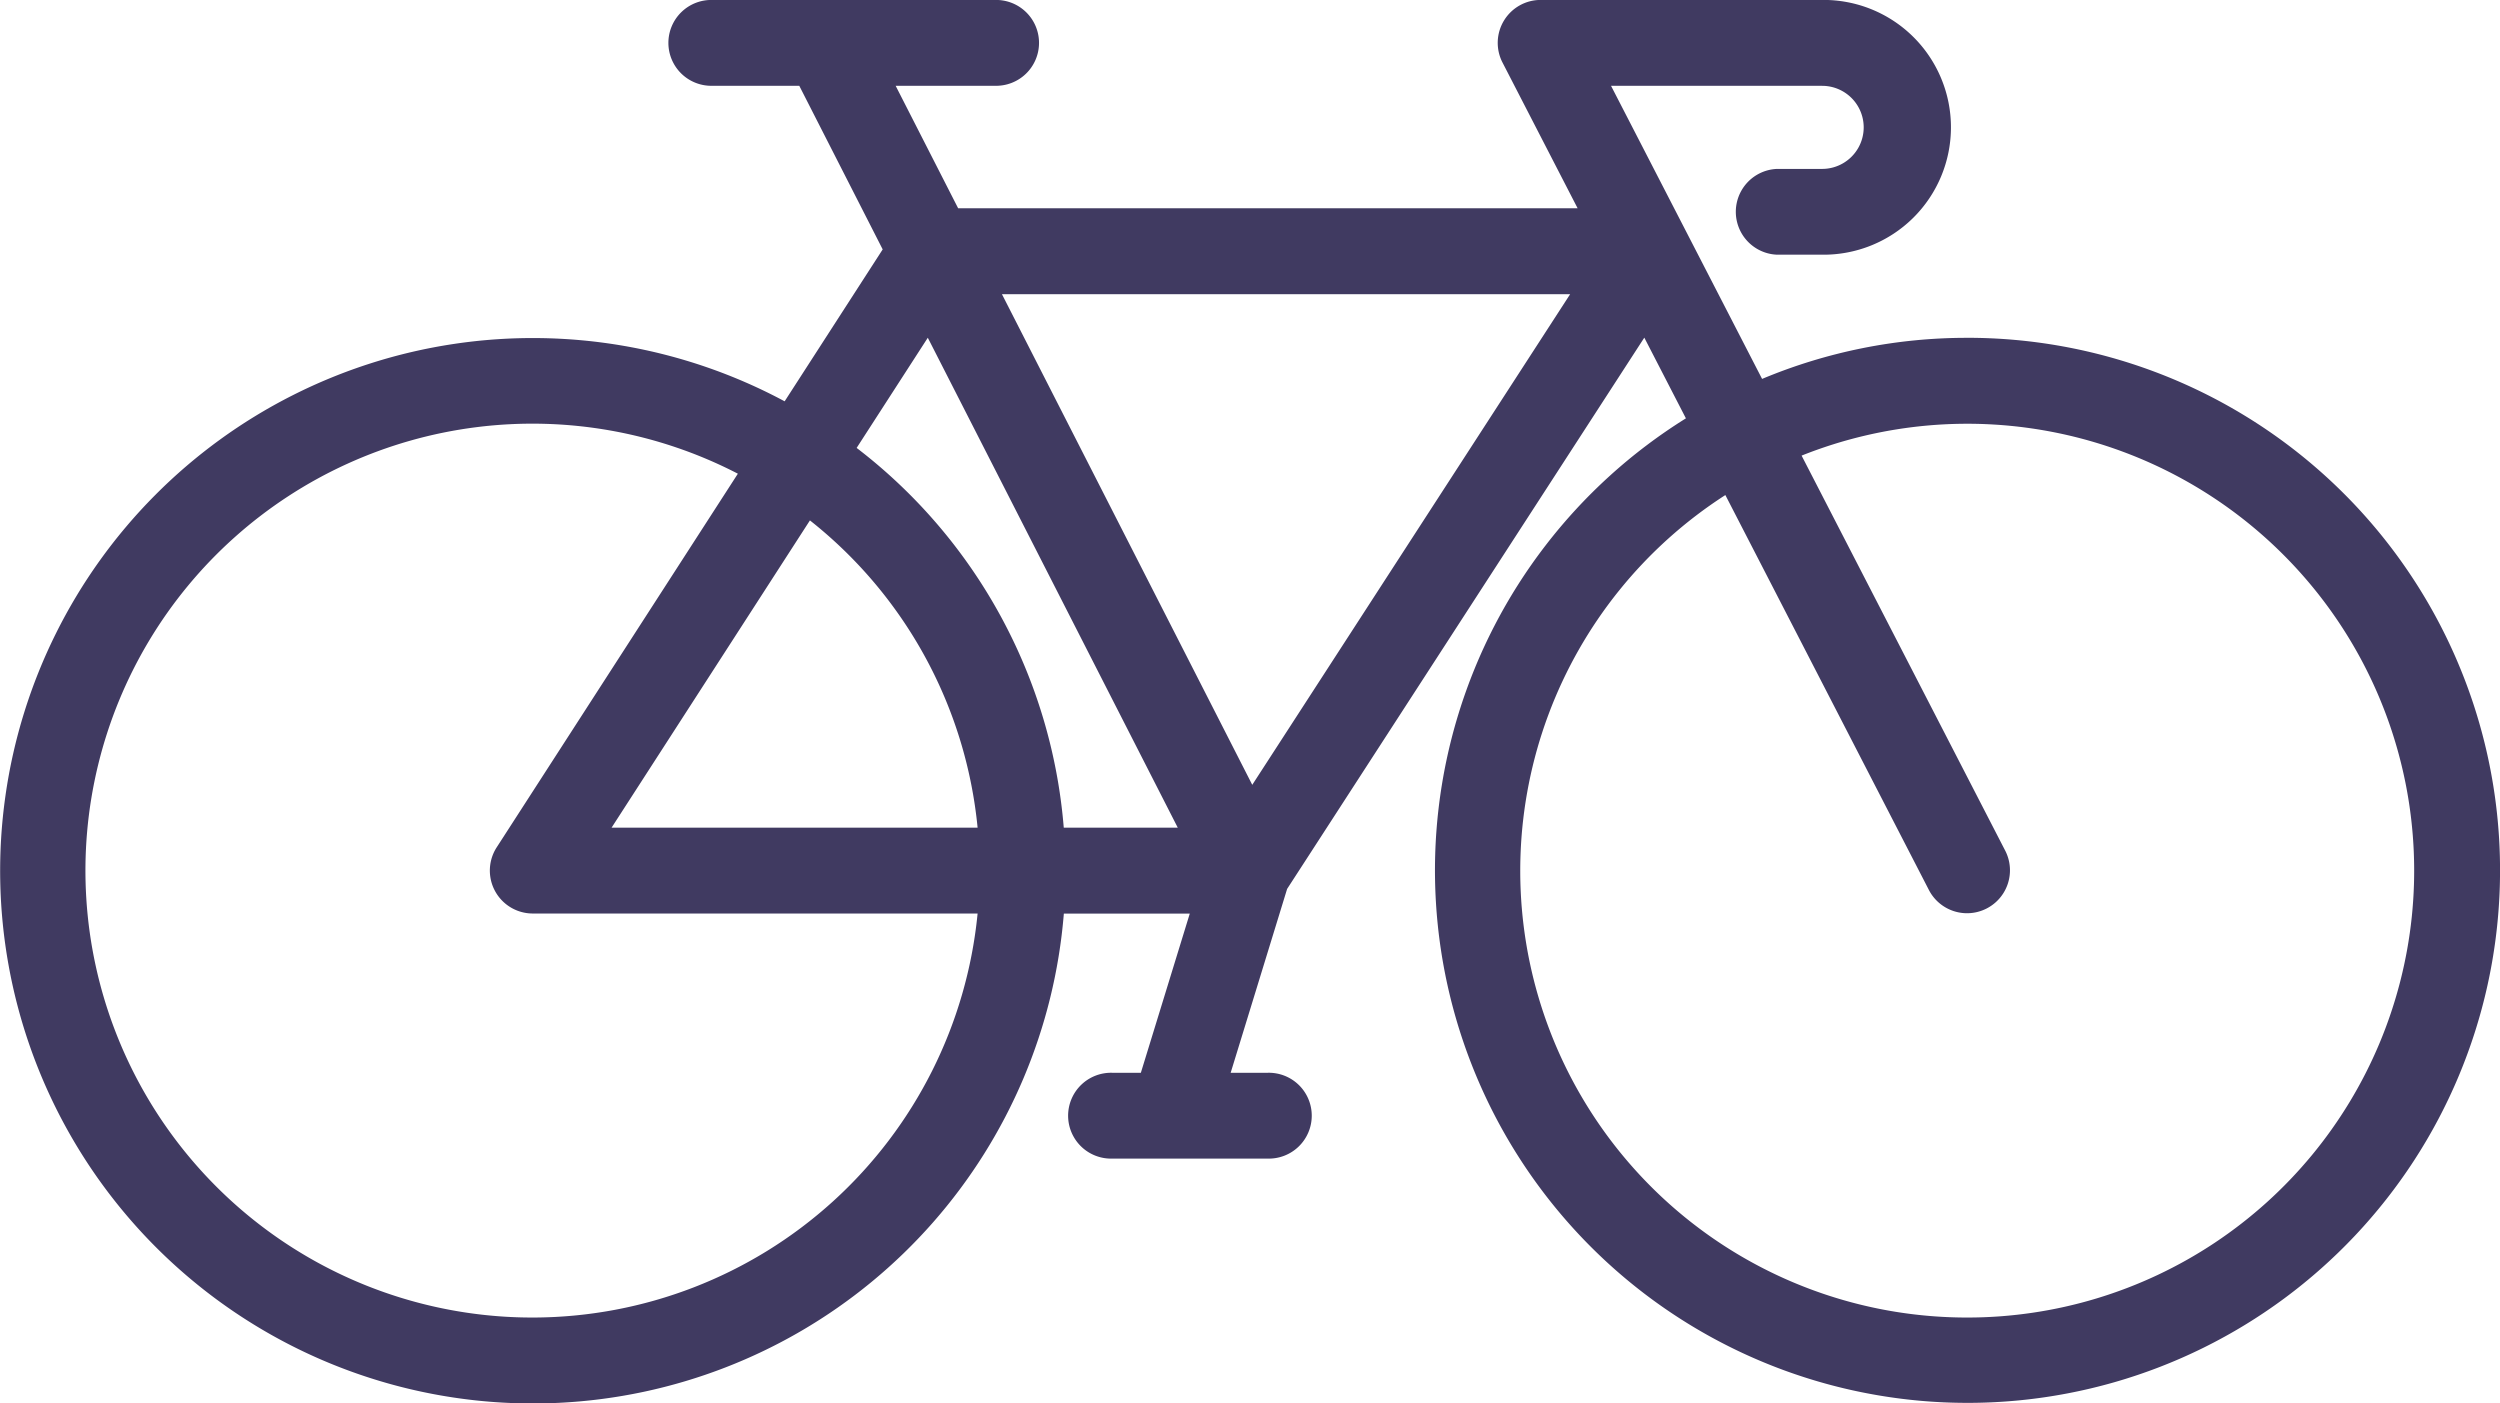 <svg xmlns="http://www.w3.org/2000/svg" width="160.28" height="89.973" viewBox="0 0 160.28 89.973">
  <path id="bicycle" d="M126.122,117.469a33.969,33.969,0,0,0-13.151,2.634l-9.684-18.79h13.535a2.663,2.663,0,1,1,0,5.326h-2.888a2.752,2.752,0,0,0,0,5.5h2.888a8.167,8.167,0,1,0,0-16.333H98.774a2.752,2.752,0,0,0-2.446,4.012l4.816,9.344H61.428l-4.007-7.853h6.336a2.752,2.752,0,1,0,0-5.5H45.709a2.752,2.752,0,1,0,0,5.5h5.534L56.591,111.8l-6.286,9.739a34.153,34.153,0,1,0,17.9,32.843h8.074l-3.137,10.207H71.336a2.752,2.752,0,1,0,0,5.5h9.906a2.752,2.752,0,1,0,0-5.5H78.9L82.52,152.8l22.9-35.343,2.667,5.174a34.142,34.142,0,1,0,18.038-5.164Zm-66.639-.006,16.026,31.411H68.2a34.143,34.143,0,0,0-13.279-24.347Zm3.193,31.411H39.209l12.717-19.7A28.635,28.635,0,0,1,62.676,148.874ZM34.157,180.28a28.654,28.654,0,1,1,13.149-54.1L31.845,150.133a2.752,2.752,0,0,0,2.312,4.244H62.676A28.691,28.691,0,0,1,34.157,180.28Zm46.128-34.153L64.236,114.67h36.43Zm45.836,34.153a28.641,28.641,0,0,1-15.505-52.731l13.059,25.338a2.752,2.752,0,0,0,4.892-2.522l-13.063-25.345a28.651,28.651,0,1,1,10.617,55.26Z" transform="translate(0 -95.81)" fill="#403a61"/>
</svg>
